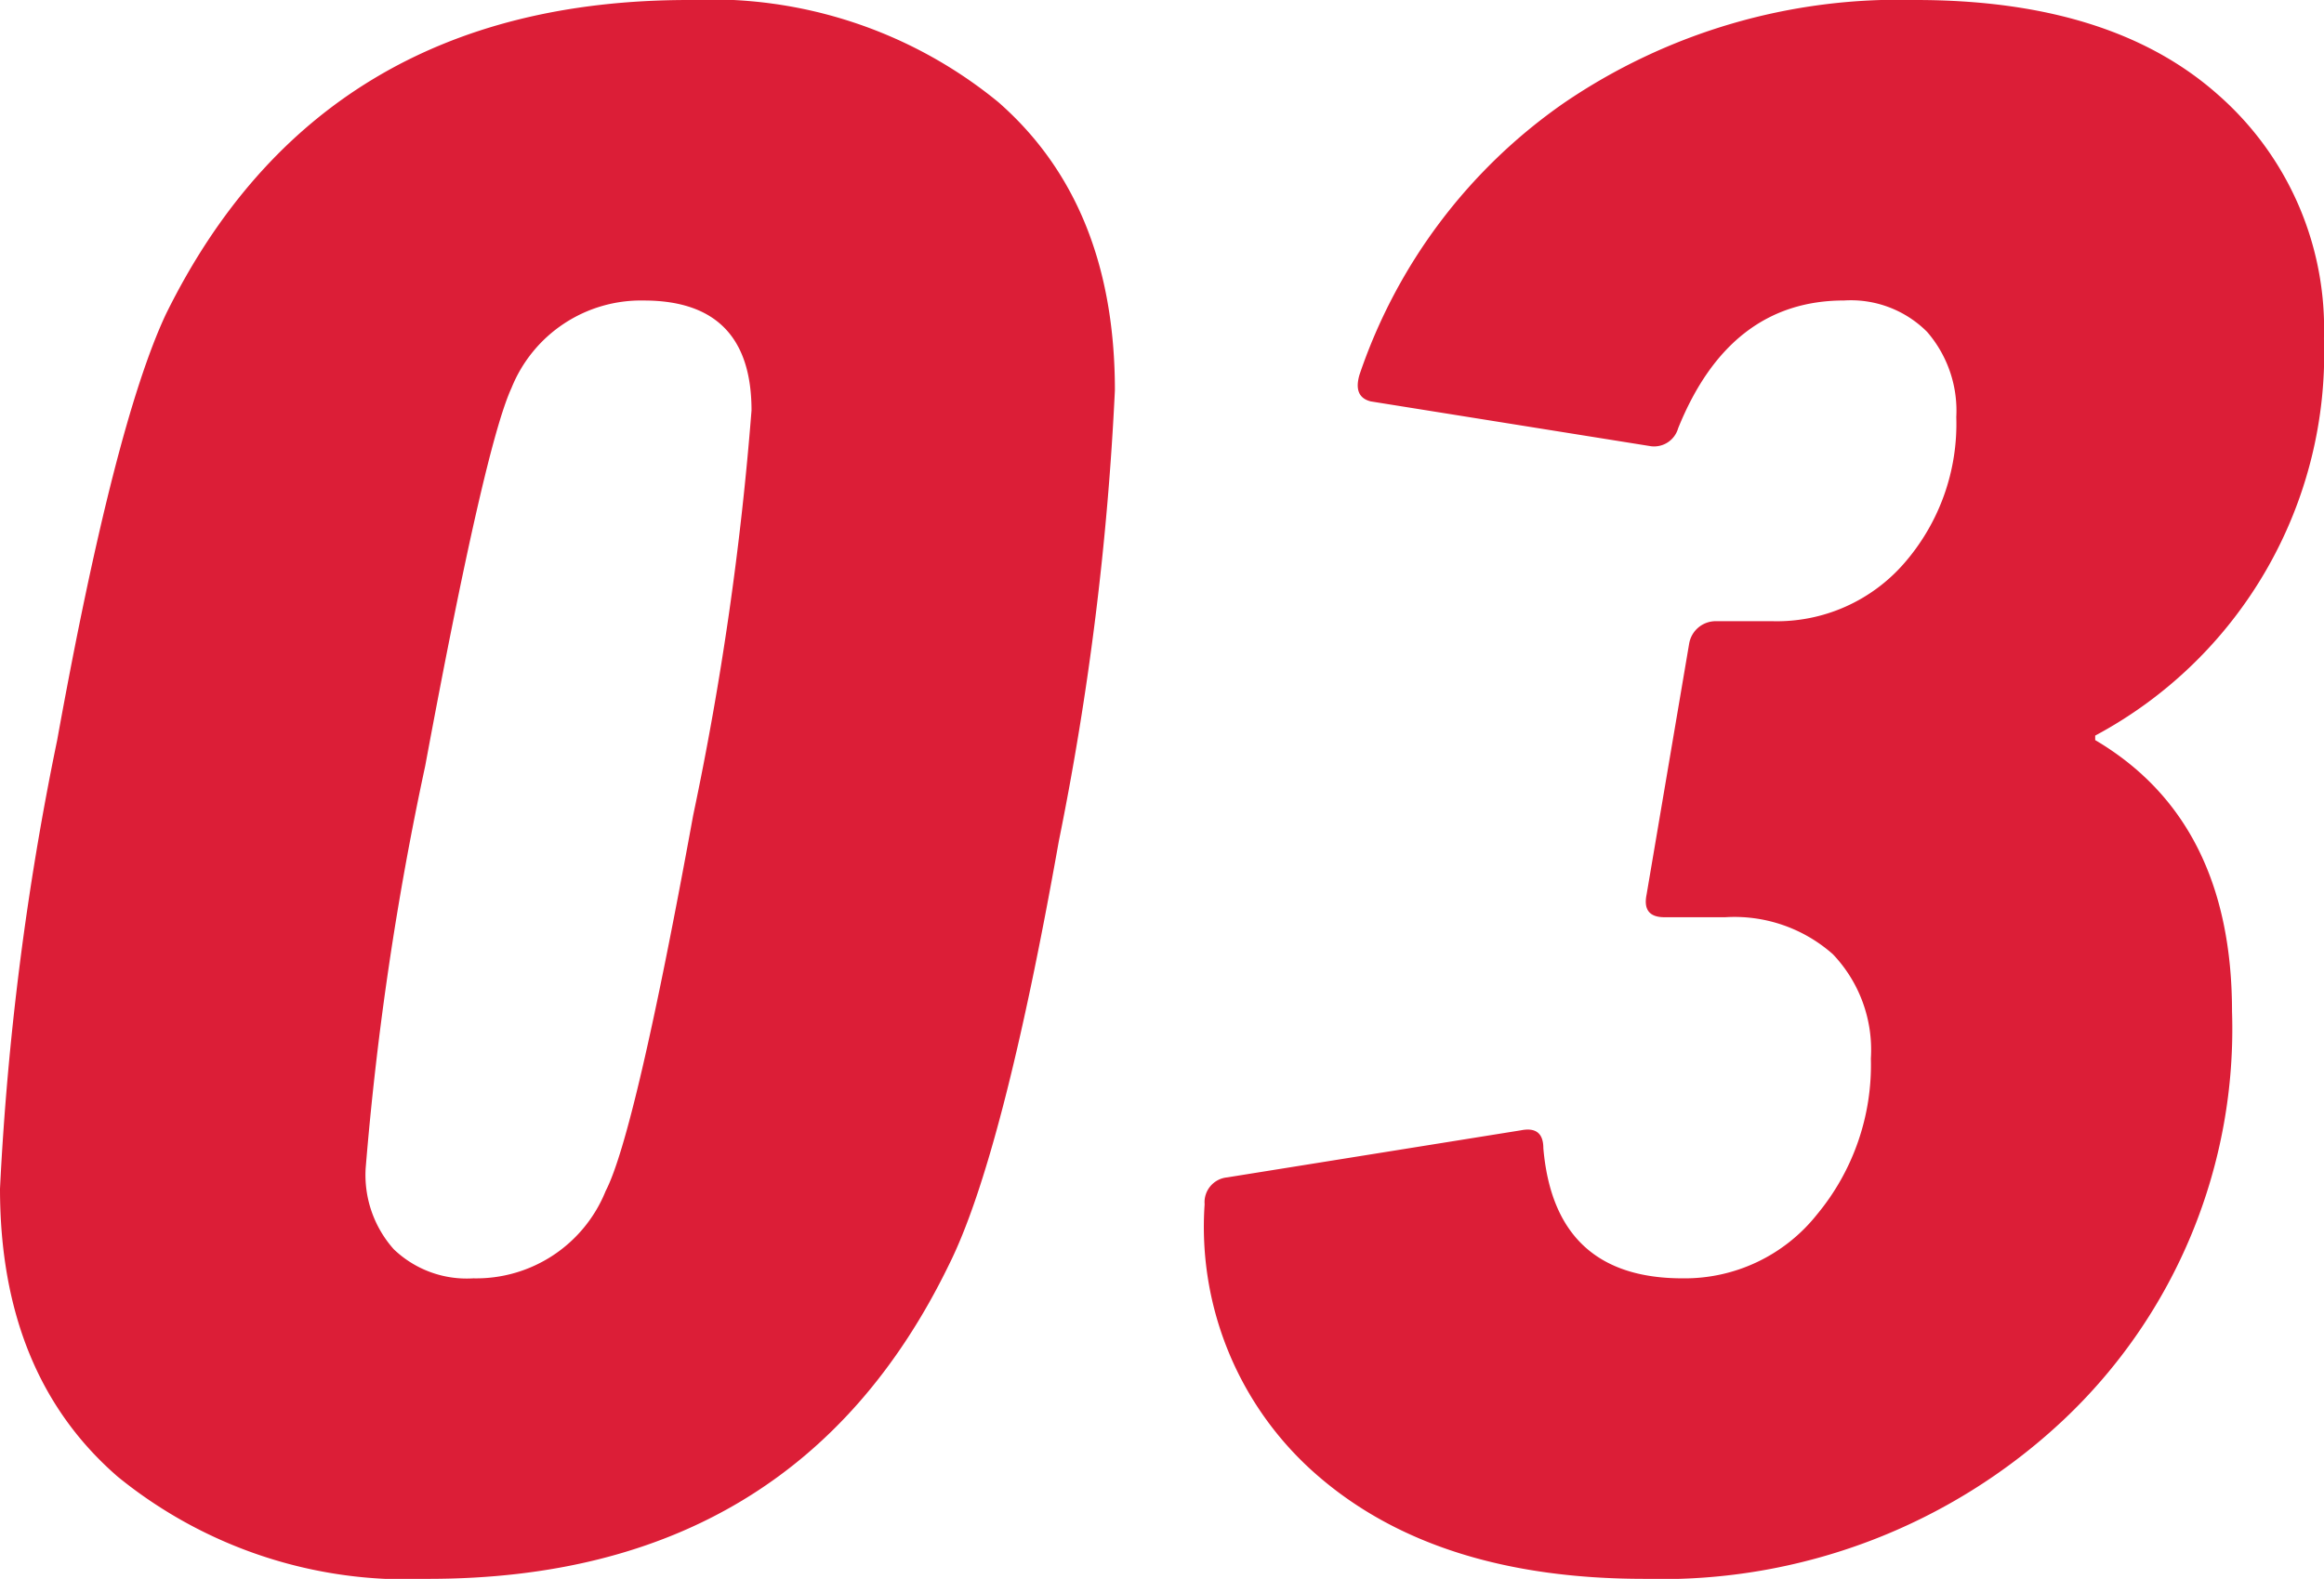 <svg xmlns="http://www.w3.org/2000/svg" width="67.34" height="45.76" viewBox="0 0 67.34 45.76">
  <path id="パス_2554" data-name="パス 2554" d="M-32.37-10.53a84.762,84.762,0,0,1,1.657-13q1.658-9.165,3.153-12.35,4.485-9.1,15.145-9.1a13.133,13.133,0,0,1,8.97,2.958q3.38,2.957,3.38,8.352A86.332,86.332,0,0,1-1.69-20.6Q-3.315-11.44-4.875-8.32-9.3.78-19.955.78a13.259,13.259,0,0,1-9-2.958Q-32.37-5.135-32.37-10.53Zm10.595-.585a3.236,3.236,0,0,0,.813,2.34,3.051,3.051,0,0,0,2.308.845,4.041,4.041,0,0,0,3.835-2.535q.845-1.625,2.535-10.888a91.246,91.246,0,0,0,1.69-11.732q0-3.185-3.12-3.185a4.041,4.041,0,0,0-3.835,2.535q-.78,1.69-2.5,10.953A90.3,90.3,0,0,0-21.775-11.115Zm24.31,1.04a.723.723,0,0,1,.65-.78L11.7-12.22q.65-.13.65.52.325,3.77,4.03,3.77a4.892,4.892,0,0,0,3.9-1.852A6.777,6.777,0,0,0,21.84-14.3a4.017,4.017,0,0,0-1.1-3.023,4.3,4.3,0,0,0-3.12-1.073H15.86q-.65,0-.52-.65l1.235-7.28a.78.78,0,0,1,.78-.65H18.98a4.889,4.889,0,0,0,3.835-1.69,6.143,6.143,0,0,0,1.5-4.225,3.487,3.487,0,0,0-.845-2.47,3.12,3.12,0,0,0-2.405-.91q-3.315,0-4.81,3.705a.724.724,0,0,1-.78.52l-8.125-1.3q-.52-.13-.325-.78a15.723,15.723,0,0,1,5.915-7.865A17.209,17.209,0,0,1,23.14-44.98q5.655,0,8.742,2.73a9.016,9.016,0,0,1,3.087,7.085A12.558,12.558,0,0,1,28.34-23.66v.13q3.965,2.34,3.965,7.865A15.57,15.57,0,0,1,27.43-3.835,16.992,16.992,0,0,1,15.275.78Q9.295.78,5.85-2.178A9.529,9.529,0,0,1,2.535-10.075Z" transform="translate(32.37 44.98)" fill="#dc1e37"/>
</svg>
